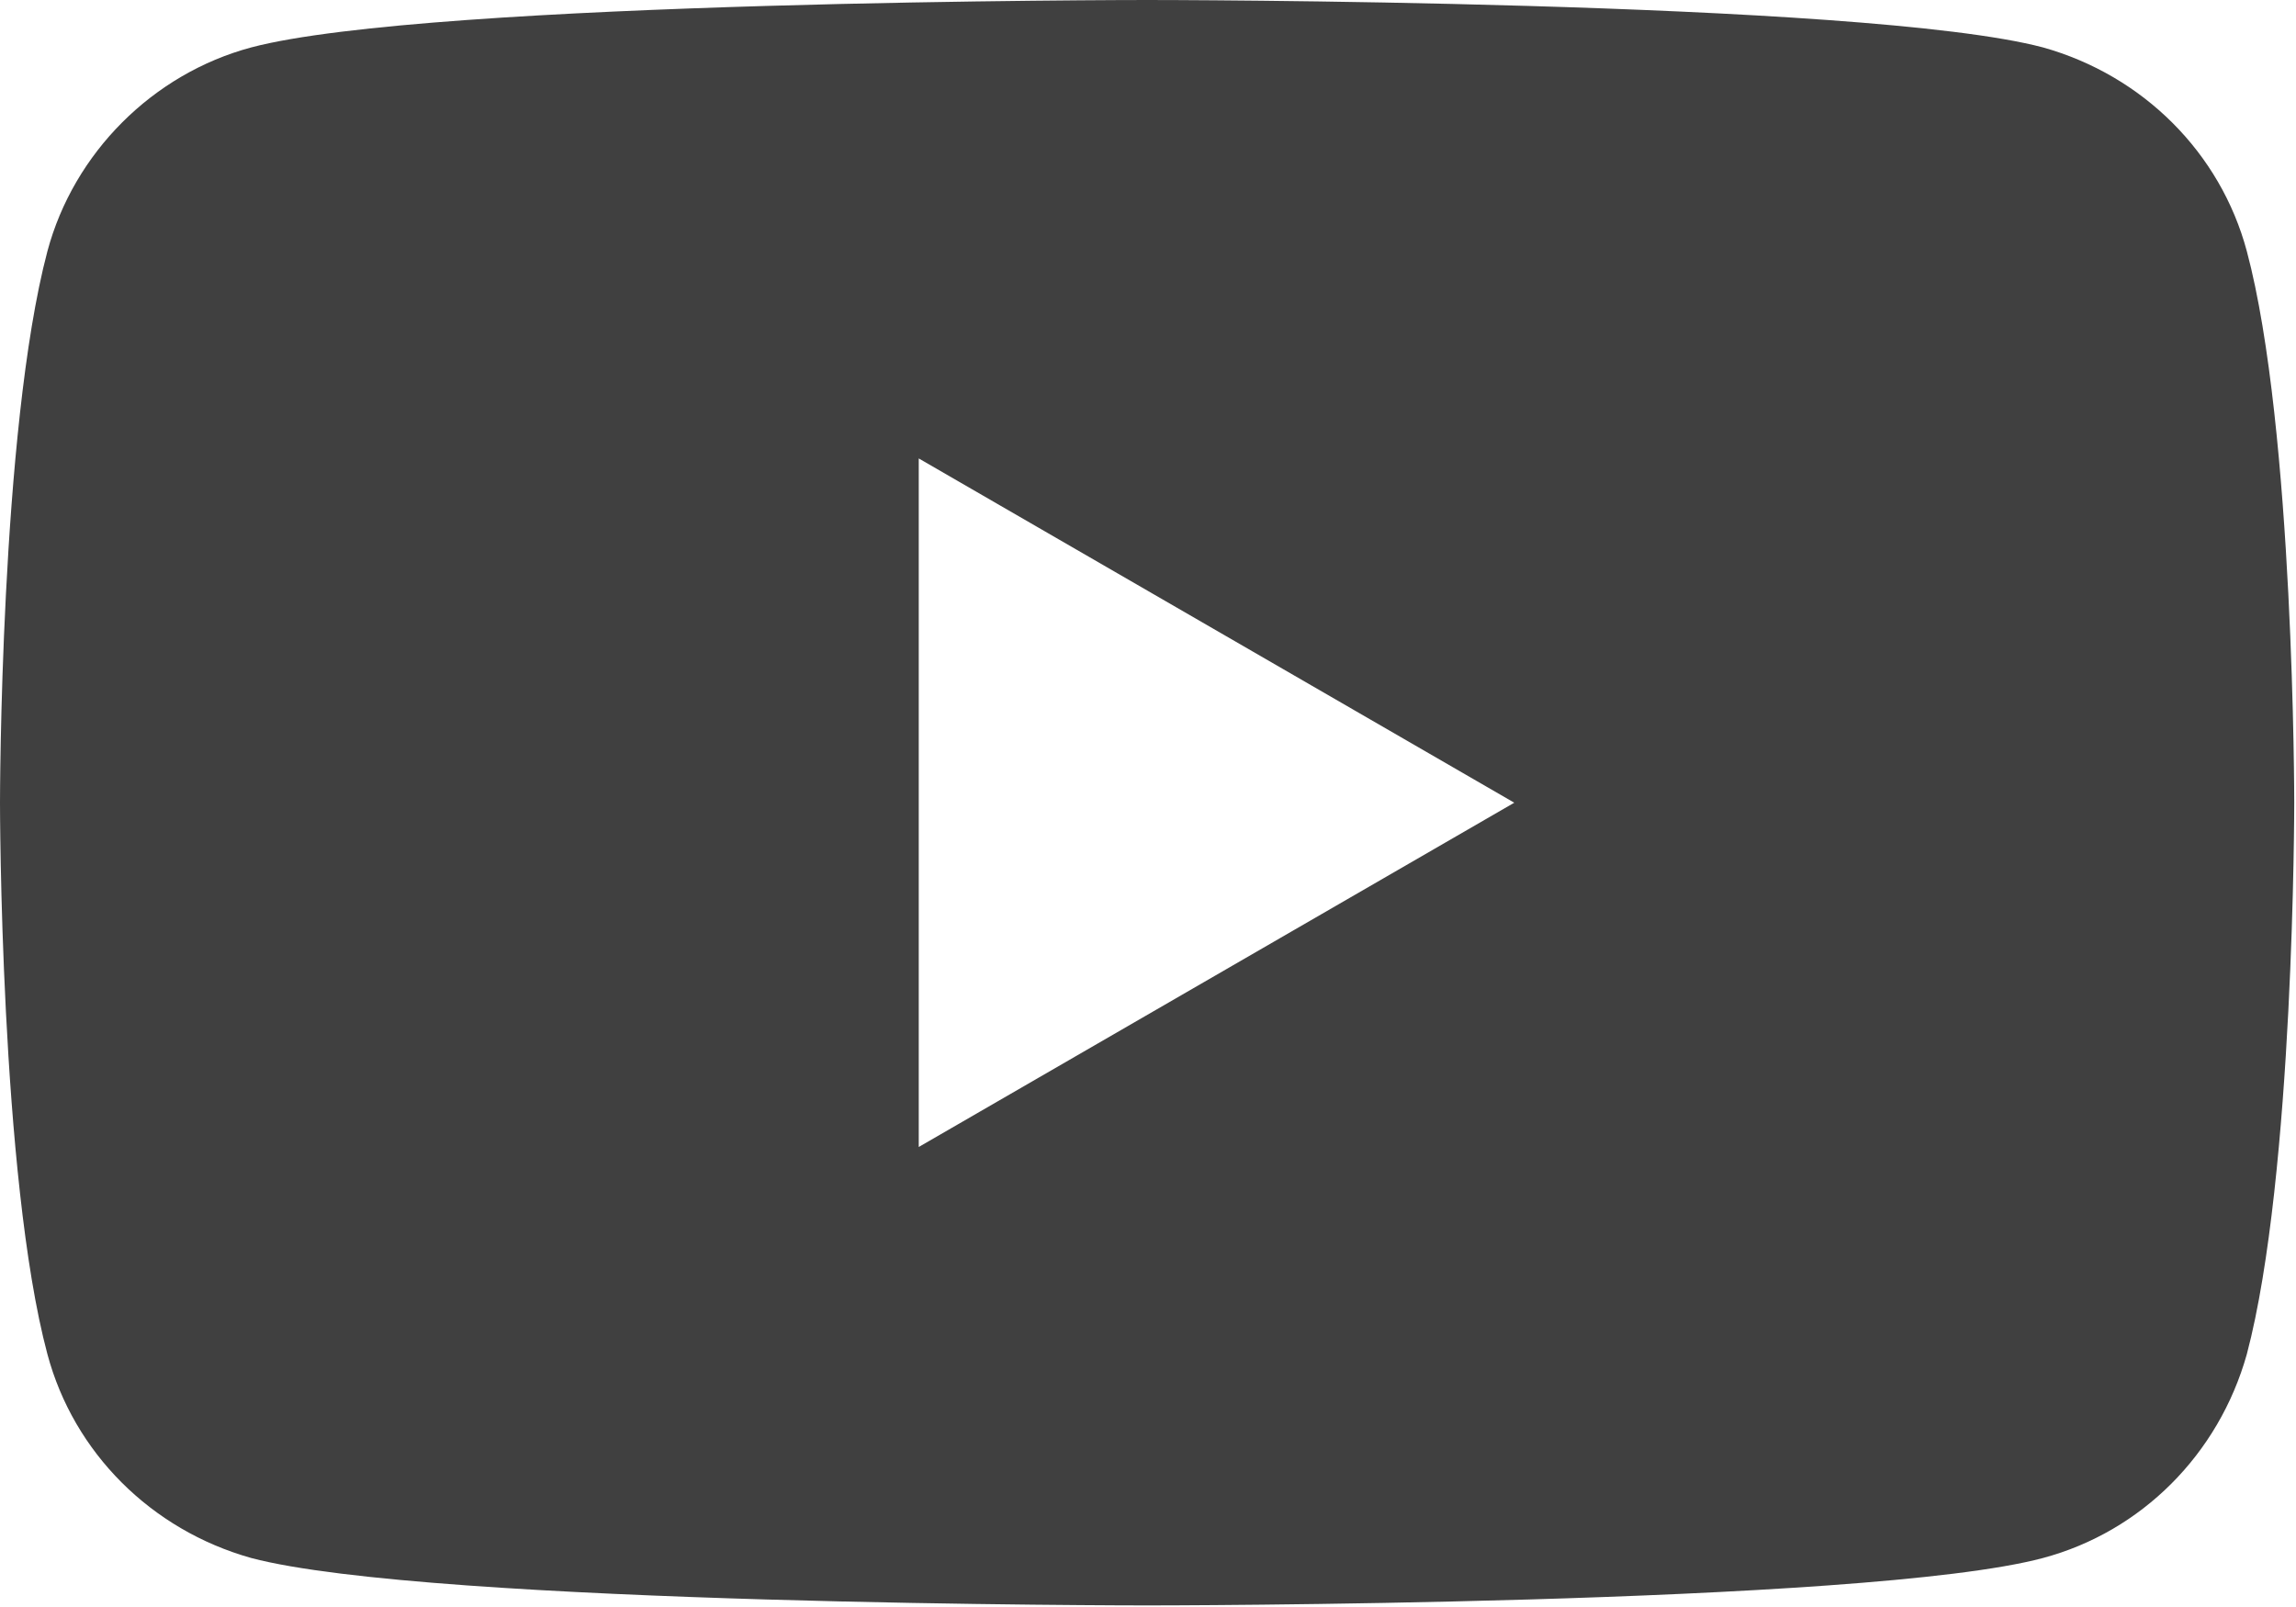 <svg xmlns="http://www.w3.org/2000/svg" viewBox="0 0 13.07 9.15"><path d="M12.79 1.43c-.15-.56-.59-1-1.16-1.16C10.61 0 6.53 0 6.53 0s-4.08 0-5.1.27C.87.42.42.87.27 1.43 0 2.45 0 4.57 0 4.57S0 6.7.27 7.71c.15.56.59 1 1.16 1.16 1.02.27 5.1.27 5.1.27s4.09 0 5.1-.27c.56-.15 1-.59 1.16-1.16.27-1.02.27-3.14.27-3.14s0-2.13-.27-3.14Zm-7.56 5.1V2.61l3.39 1.96-3.39 1.96Z" style="fill:#404040"/></svg>